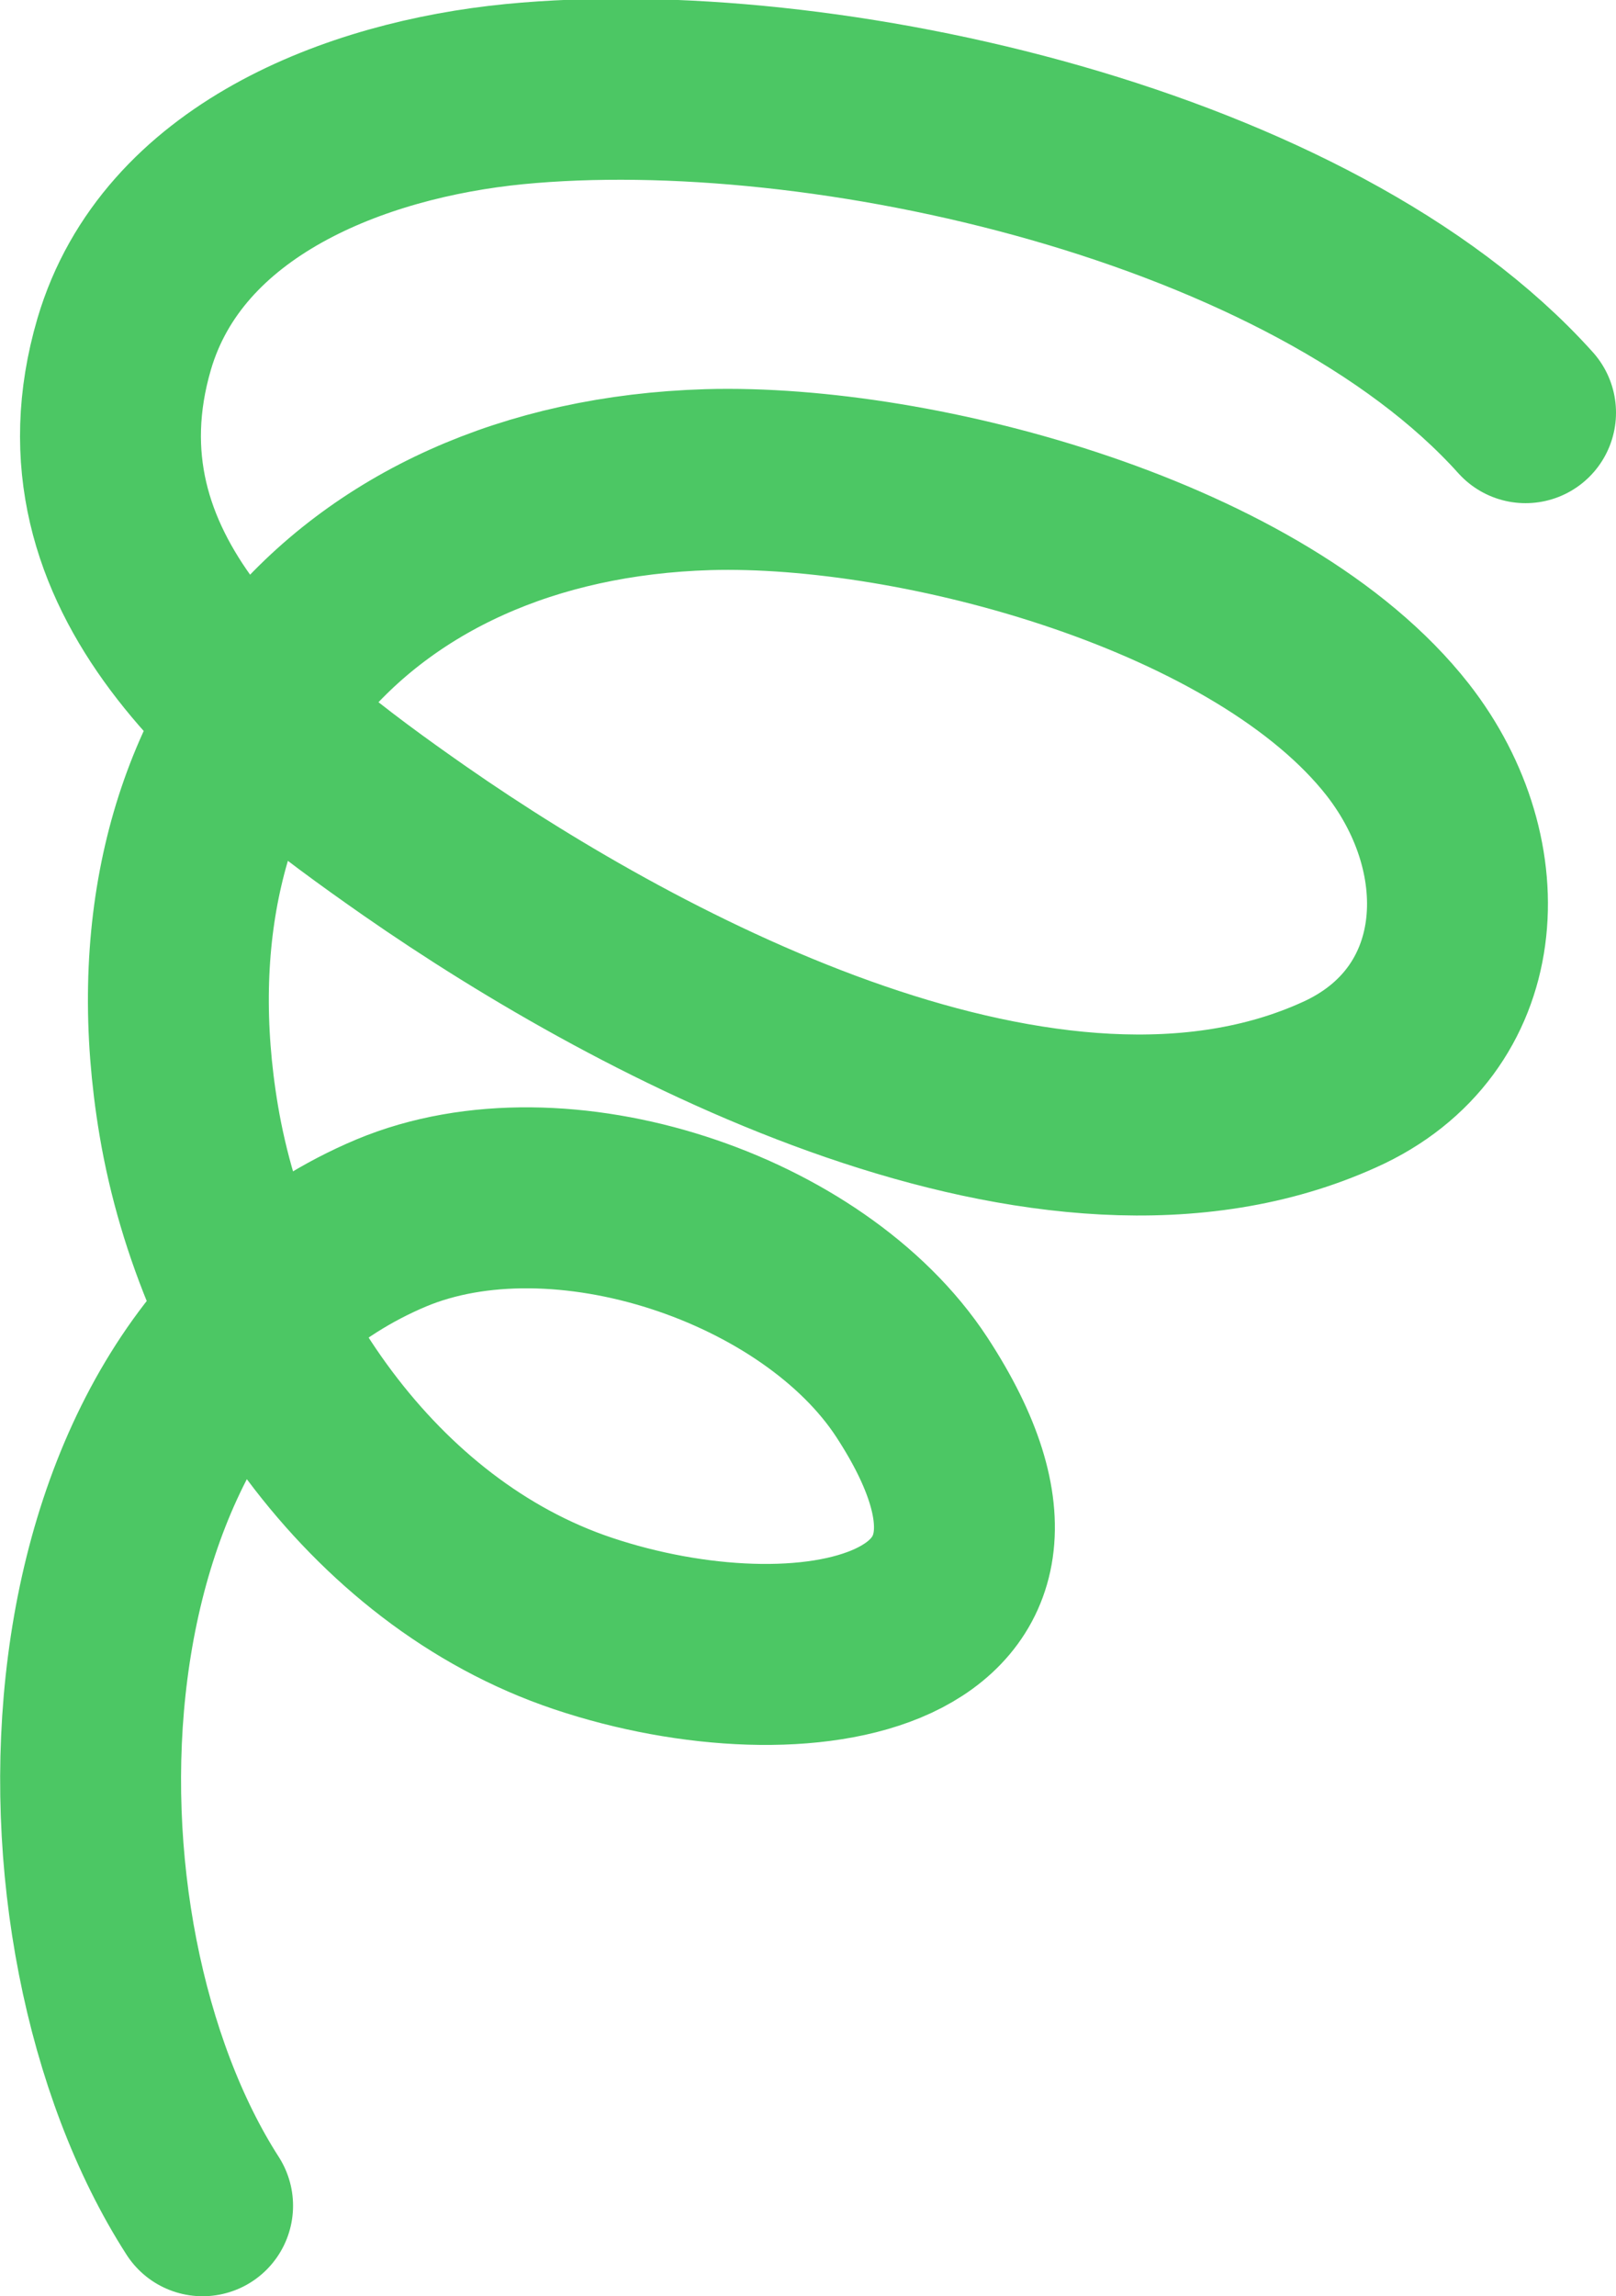 <?xml version="1.0" encoding="UTF-8"?>
<svg id="_レイヤー_2" data-name="レイヤー 2" xmlns="http://www.w3.org/2000/svg" viewBox="0 0 26.8 38.06">
  <defs>
    <style>
      .cls-1 {
        fill: none;
        stroke: #4cc764;
        stroke-linecap: round;
        stroke-linejoin: round;
        stroke-width: 3px;
      }
    </style>
  </defs>
  <g id="_レイアウト" data-name="レイアウト">
    <path class="cls-1" d="m3.36,36.56c-2.93-4.56-2.75-13.82,3.13-16.29,2.8-1.17,7.01.25,8.63,2.72,2.84,4.34-1.84,5.13-5.45,3.92-3.52-1.18-5.94-4.78-6.54-8.34-1.03-6.14,2.66-10.44,8.61-10.62,3.51-.1,9.19,1.44,11.44,4.31,1.53,1.96,1.35,4.68-.97,5.72-4.77,2.16-11.52-1.39-15.33-4.04-2.71-1.89-5.94-4.42-4.82-8.24.8-2.71,3.83-3.88,6.47-4.14,5.13-.5,13.23,1.34,16.77,5.28"/>
  </g>
</svg>